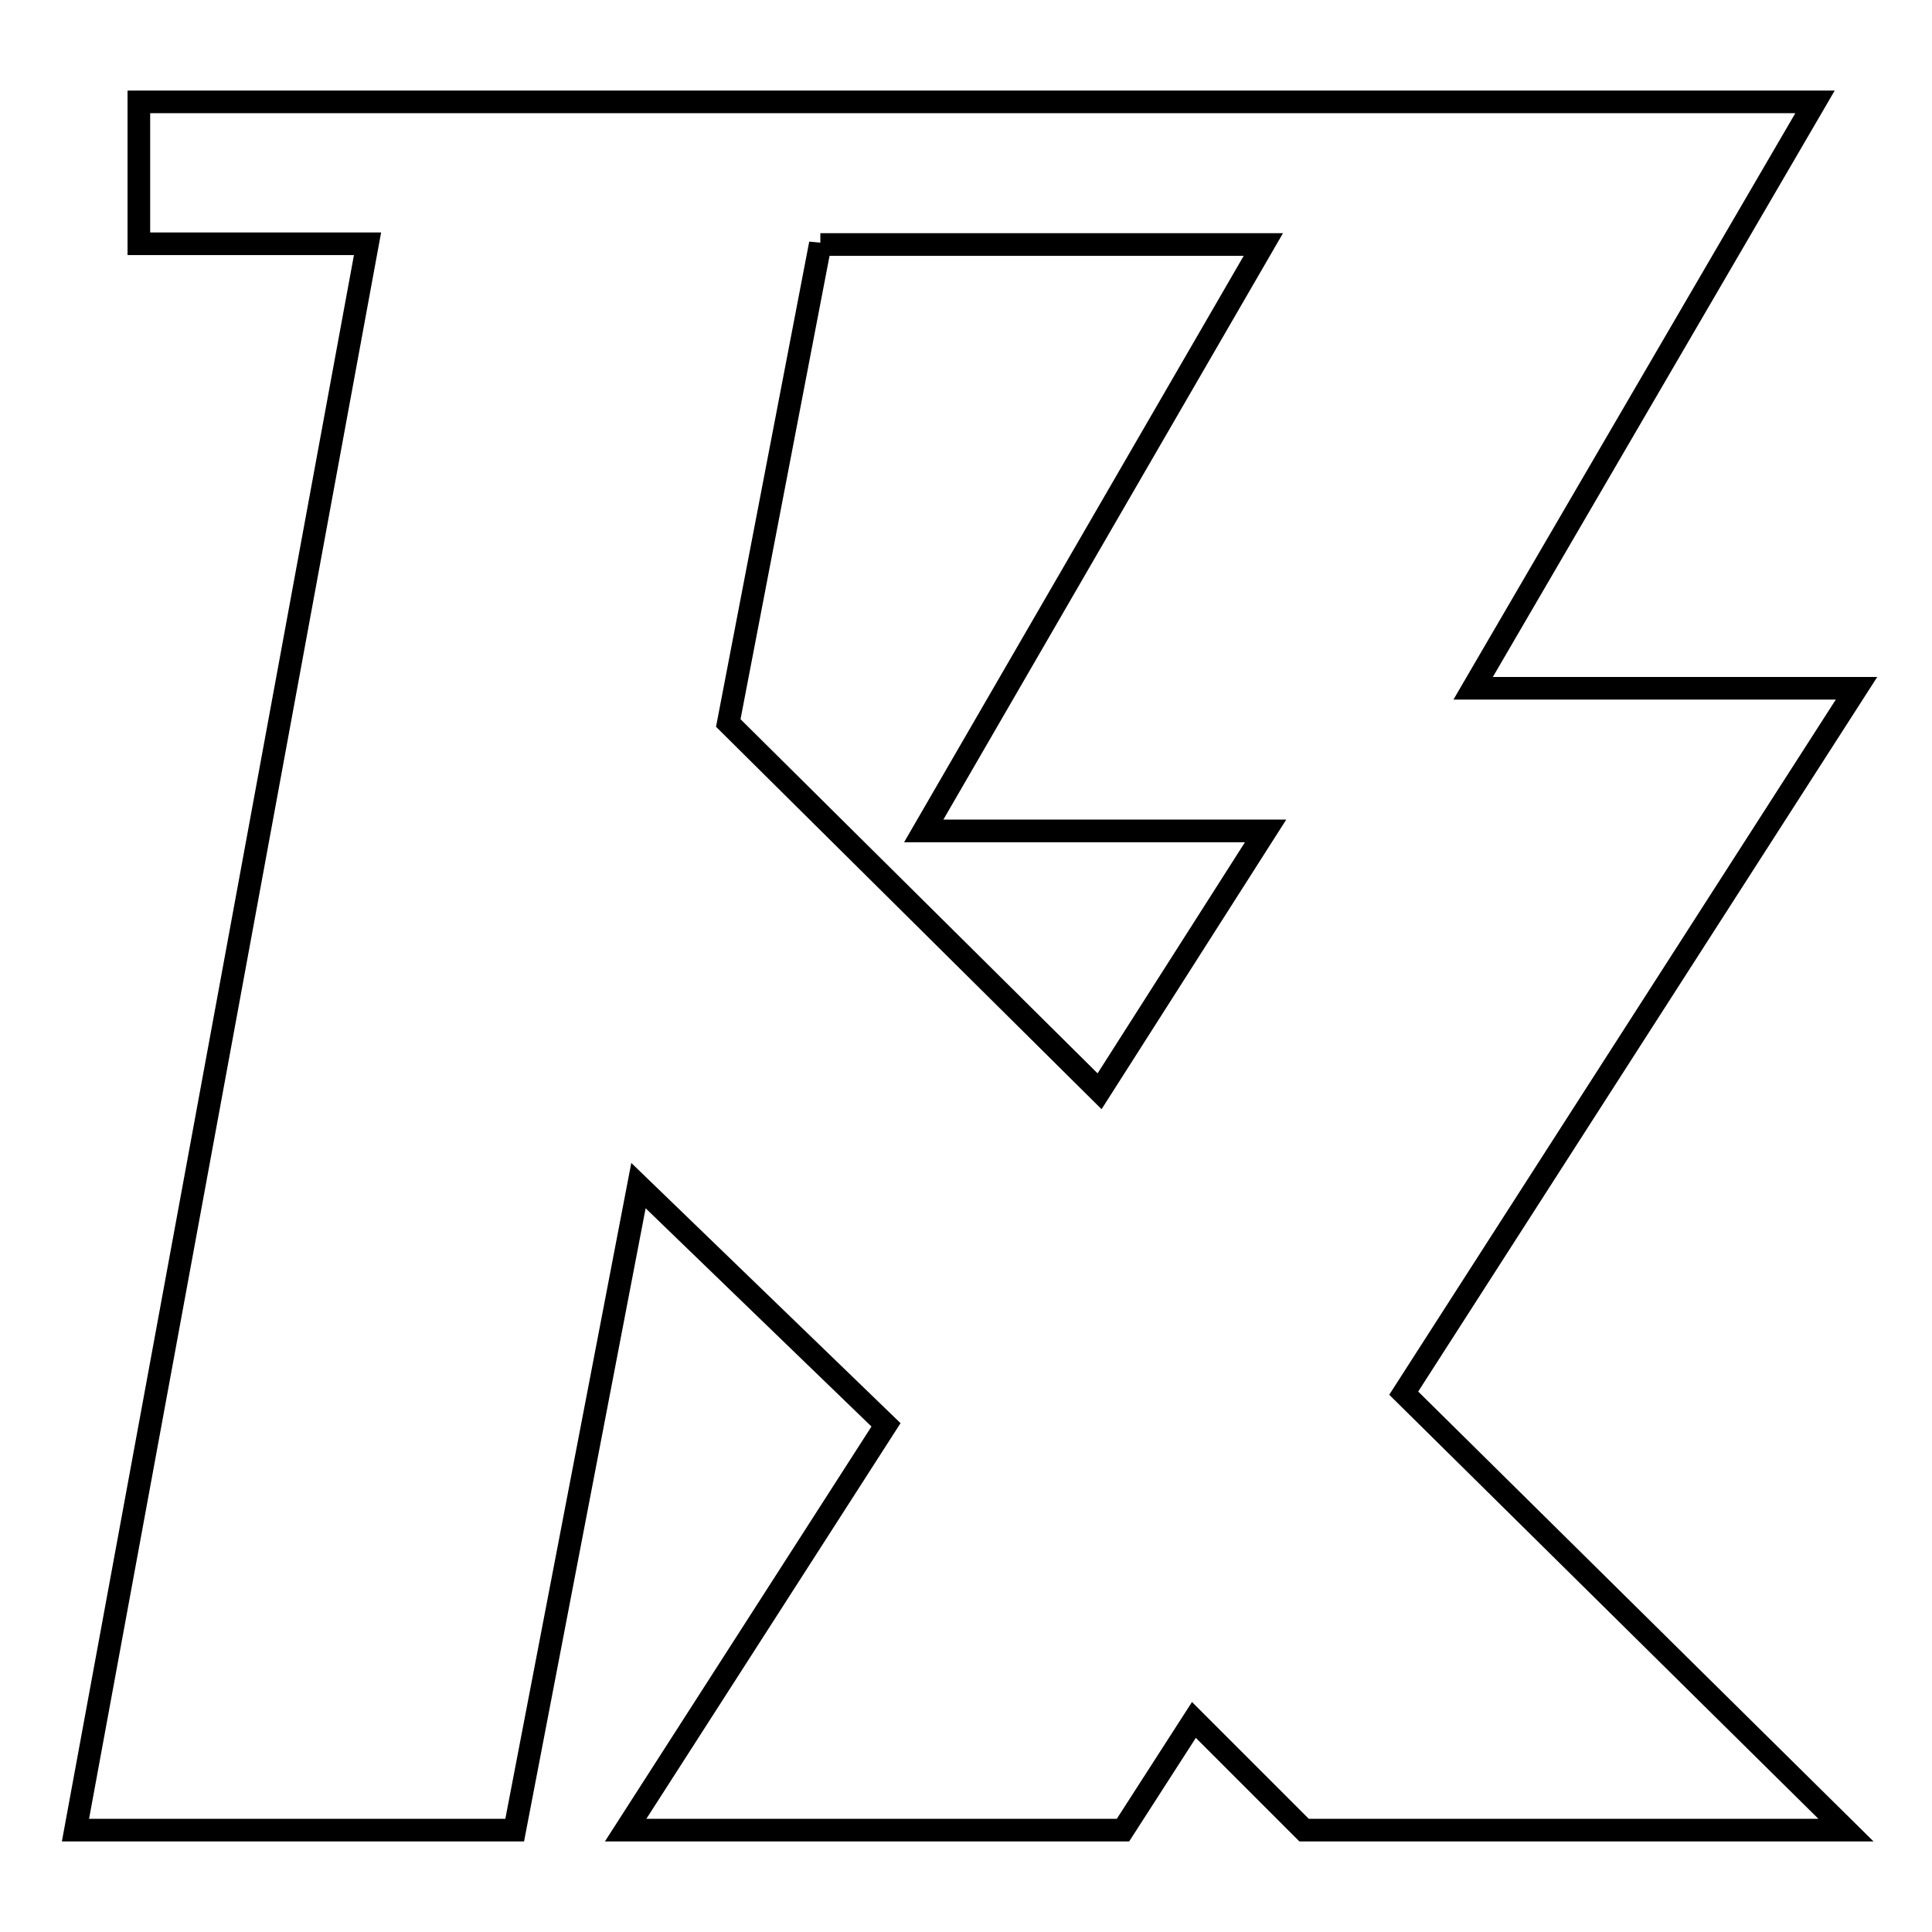 <?xml version="1.0" encoding="utf-8"?>
<!-- Svg Vector Icons : http://www.onlinewebfonts.com/icon -->
<!DOCTYPE svg PUBLIC "-//W3C//DTD SVG 1.1//EN" "http://www.w3.org/Graphics/SVG/1.1/DTD/svg11.dtd">
<svg version="1.1" xmlns="http://www.w3.org/2000/svg" xmlns:xlink="http://www.w3.org/1999/xlink" x="0px" y="0px" viewBox="0 0 256 256" enable-background="new 0 0 256 256" xml:space="preserve">
<g> <path stroke-width="3" fill-opacity="0" stroke="#000000"  d="M18.4,13.5h222.1l-45.3,77.7H246l-60,93.4l58.6,57.9h-71.8l-14.6-14.6l-9.4,14.6H82.9l34.5-53.7l-32.8-31.7 l-16.4,85.4H10L48.7,32.3H18.4V13.5z M108.7,32.3L96.5,95.8l49.2,48.8l22-34.5h-45.3l45-77.7H108.7z"/></g>
</svg>